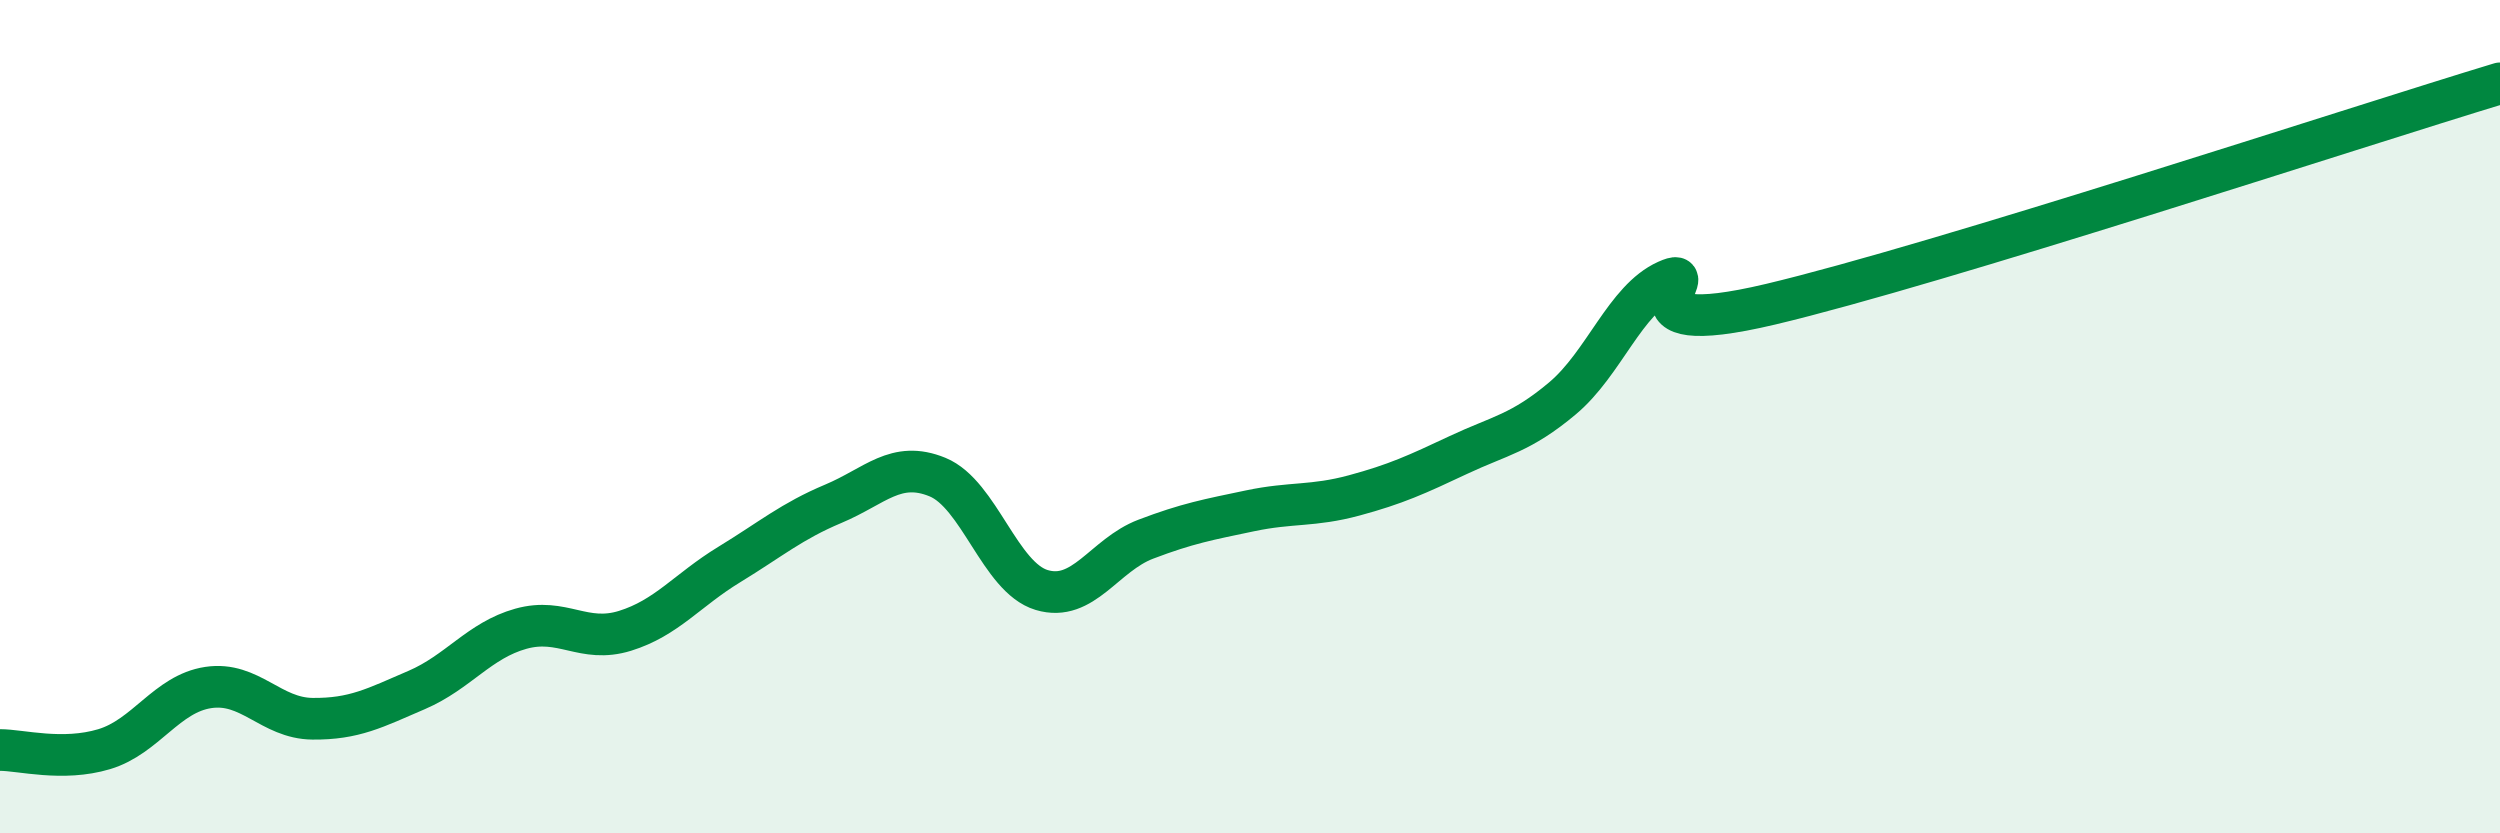 
    <svg width="60" height="20" viewBox="0 0 60 20" xmlns="http://www.w3.org/2000/svg">
      <path
        d="M 0,18 C 0.5,18 1.5,18.28 2.5,17.98 C 3.5,17.68 4,16.65 5,16.5 C 6,16.35 6.5,17.24 7.5,17.25 C 8.5,17.26 9,16.99 10,16.56 C 11,16.13 11.5,15.37 12.5,15.09 C 13.5,14.81 14,15.45 15,15.14 C 16,14.83 16.5,14.16 17.5,13.55 C 18.5,12.94 19,12.51 20,12.09 C 21,11.67 21.5,11.04 22.5,11.45 C 23.5,11.86 24,13.86 25,14.16 C 26,14.46 26.5,13.32 27.5,12.94 C 28.5,12.56 29,12.47 30,12.26 C 31,12.05 31.5,12.16 32.5,11.89 C 33.5,11.62 34,11.39 35,10.92 C 36,10.45 36.5,10.4 37.5,9.56 C 38.5,8.72 39,7.19 40,6.74 C 41,6.29 38.5,8.25 42.5,7.3 C 46.5,6.35 56.5,3.06 60,2L60 20L0 20Z"
        fill="#008740"
        opacity="0.1"
        stroke-linecap="round"
        stroke-linejoin="round"
      />
      <path
        d="M 0,18 C 0.5,18 1.5,18.28 2.5,17.98 C 3.5,17.68 4,16.65 5,16.5 C 6,16.35 6.5,17.24 7.5,17.25 C 8.5,17.26 9,16.99 10,16.56 C 11,16.13 11.5,15.37 12.5,15.09 C 13.5,14.81 14,15.45 15,15.14 C 16,14.83 16.5,14.16 17.5,13.55 C 18.5,12.94 19,12.51 20,12.09 C 21,11.67 21.5,11.04 22.5,11.45 C 23.5,11.86 24,13.86 25,14.16 C 26,14.46 26.5,13.32 27.5,12.94 C 28.5,12.56 29,12.47 30,12.26 C 31,12.05 31.5,12.16 32.5,11.89 C 33.5,11.62 34,11.39 35,10.92 C 36,10.45 36.5,10.4 37.5,9.56 C 38.5,8.72 39,7.19 40,6.74 C 41,6.29 38.5,8.25 42.5,7.3 C 46.5,6.35 56.5,3.06 60,2"
        stroke="#008740"
        stroke-width="1"
        fill="none"
        stroke-linecap="round"
        stroke-linejoin="round"
      />
    </svg>
  